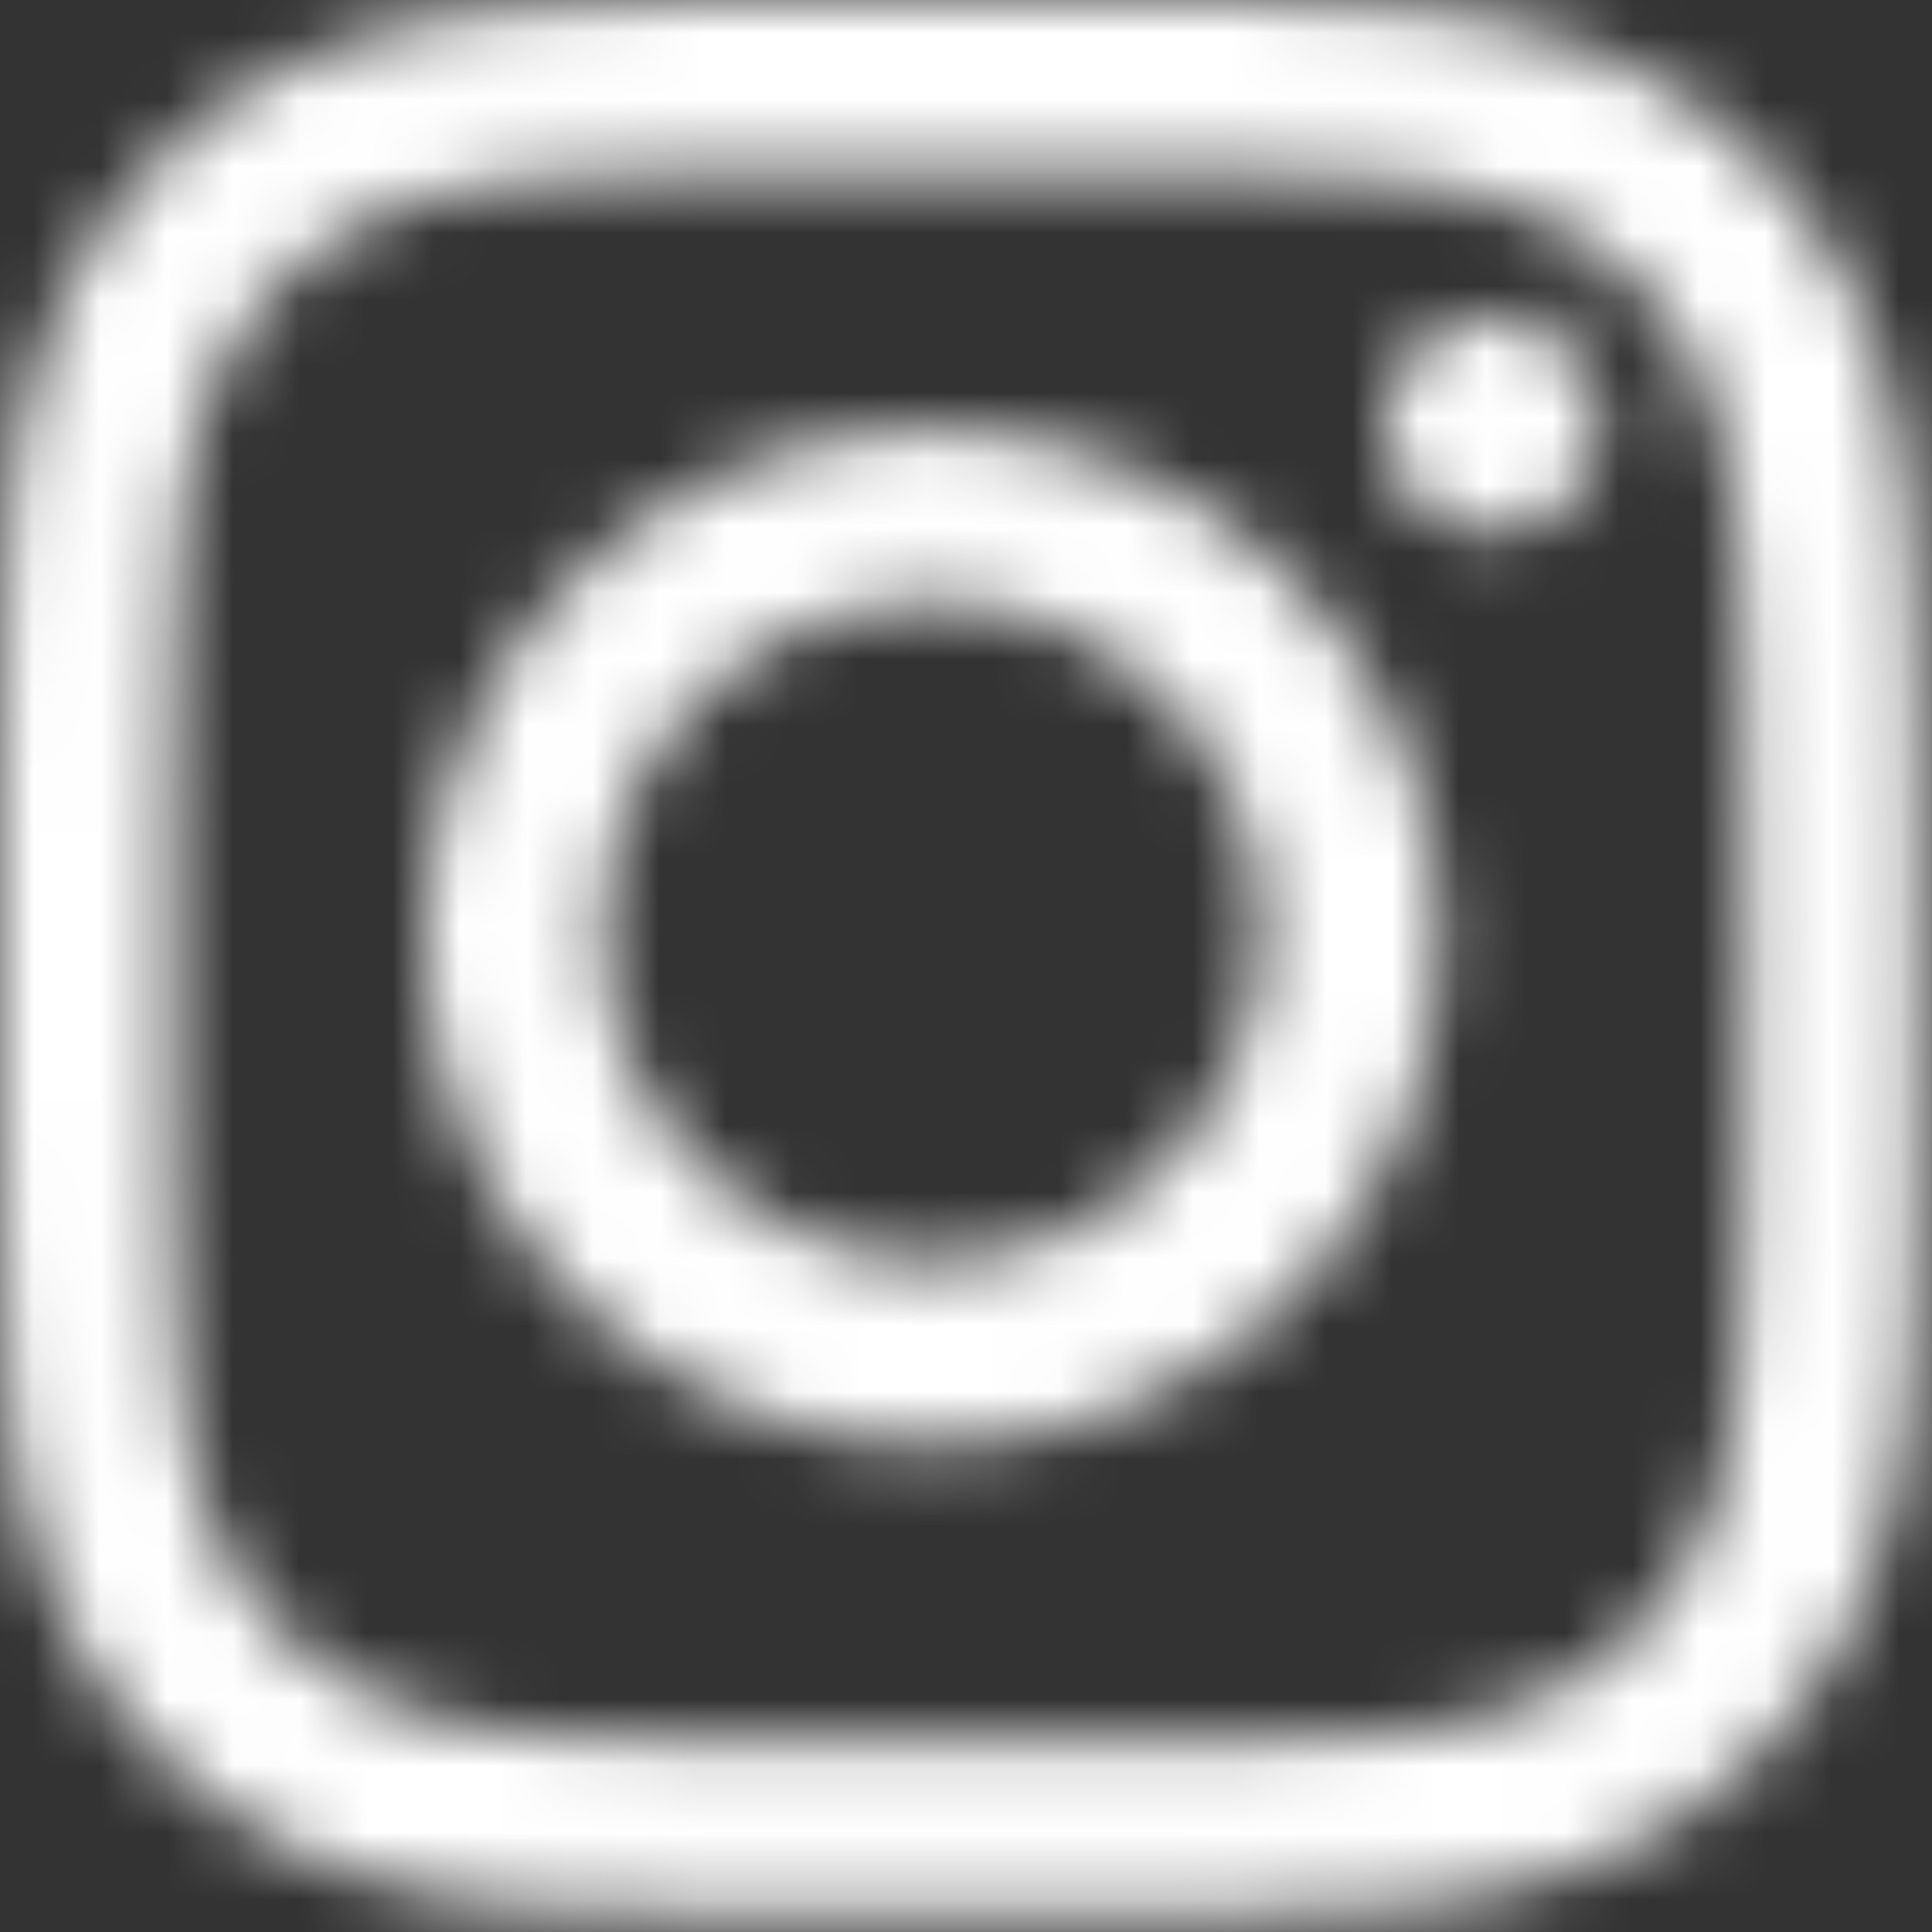 <svg width="29" height="29" xmlns="http://www.w3.org/2000/svg" xmlns:xlink="http://www.w3.org/1999/xlink">
    <rect width="100%" height="100%" fill="#333333" stroke="none"/>
    <defs>
        <path d="M8.46.088C6.927.157 5.882.4 4.966.756a7.076 7.076 0 0 0-2.55 1.655c-.8.8-1.292 1.602-1.66 2.546C.4 5.871.157 6.915.087 8.444.017 9.96 0 10.455 0 14.232v.272c0 3.778.017 4.274.087 5.788.07 1.529.313 2.573.669 3.487.368.944.86 1.746 1.66 2.545a7.065 7.065 0 0 0 2.55 1.656c.916.356 1.961.599 3.494.668 1.536.071 2.026.088 5.936.088 3.909 0 4.399-.017 5.935-.088 1.533-.069 2.578-.312 3.494-.668a7.065 7.065 0 0 0 2.55-1.656 7.055 7.055 0 0 0 1.66-2.545c.356-.914.599-1.958.669-3.487.071-1.532.087-2.022.087-5.924 0-3.901-.016-4.39-.087-5.924-.07-1.529-.313-2.573-.669-3.487a7.067 7.067 0 0 0-1.66-2.546 7.076 7.076 0 0 0-2.55-1.655C22.909.4 21.864.157 20.331.088 18.795.017 18.305 0 14.396 0c-3.91 0-4.4.017-5.936.088zm.118 25.975c-1.403-.064-2.165-.298-2.673-.495a4.452 4.452 0 0 1-1.655-1.075 4.472 4.472 0 0 1-1.078-1.651c-.196-.507-.43-1.268-.495-2.668-.069-1.515-.083-1.97-.083-5.806 0-3.836.014-4.29.083-5.806.065-1.4.299-2.161.495-2.668A4.464 4.464 0 0 1 4.25 4.243a4.466 4.466 0 0 1 1.655-1.076c.508-.196 1.27-.43 2.673-.494 1.519-.069 1.974-.083 5.818-.083 3.843 0 4.298.014 5.817.083 1.403.064 2.165.298 2.673.494a4.474 4.474 0 0 1 1.655 1.076c.503.503.816.981 1.077 1.651.197.507.431 1.268.495 2.668.07 1.516.084 1.97.084 5.806 0 3.836-.014 4.291-.084 5.806-.064 1.4-.298 2.161-.495 2.668a4.47 4.47 0 0 1-1.077 1.651 4.46 4.46 0 0 1-1.655 1.075c-.508.197-1.27.431-2.673.495-1.519.069-1.974.083-5.817.083-3.844 0-4.301-.014-5.818-.083z" id="a"/>
        <path d="M0 7.6a7.6 7.6 0 1 0 15.199-.001A7.6 7.6 0 0 0 0 7.6zm2.666 0a4.933 4.933 0 1 1 9.866 0 4.933 4.933 0 1 1-9.866 0z" id="c"/>
        <path d="M0 1.6a1.6 1.6 0 1 0 3.2 0 1.6 1.6 0 0 0-3.2 0z" id="e"/>
    </defs>
    <g fill="none" fill-rule="evenodd">
        <g>
            <mask id="b" fill="#fff">
                <use xlink:href="#a"/>
            </mask>
            <path fill="#FFF" fill-rule="nonzero" mask="url(#b)" d="M-5 33.735h38.791V-4.999H-5z"/>
        </g>
        <g transform="translate(6.401 6.392)">
            <mask id="d" fill="#fff">
                <use xlink:href="#c"/>
            </mask>
            <path fill="#FFF" fill-rule="nonzero" mask="url(#d)" d="M-5.001 20.199h25.199V-5H-5.001z"/>
        </g>
        <g transform="translate(20.8 4.792)">
            <mask id="f" fill="#fff">
                <use xlink:href="#e"/>
            </mask>
            <path fill="#FFF" fill-rule="nonzero" mask="url(#f)" d="M-5 8.2H8.2V-5H-5z"/>
        </g>
    </g>
</svg>
